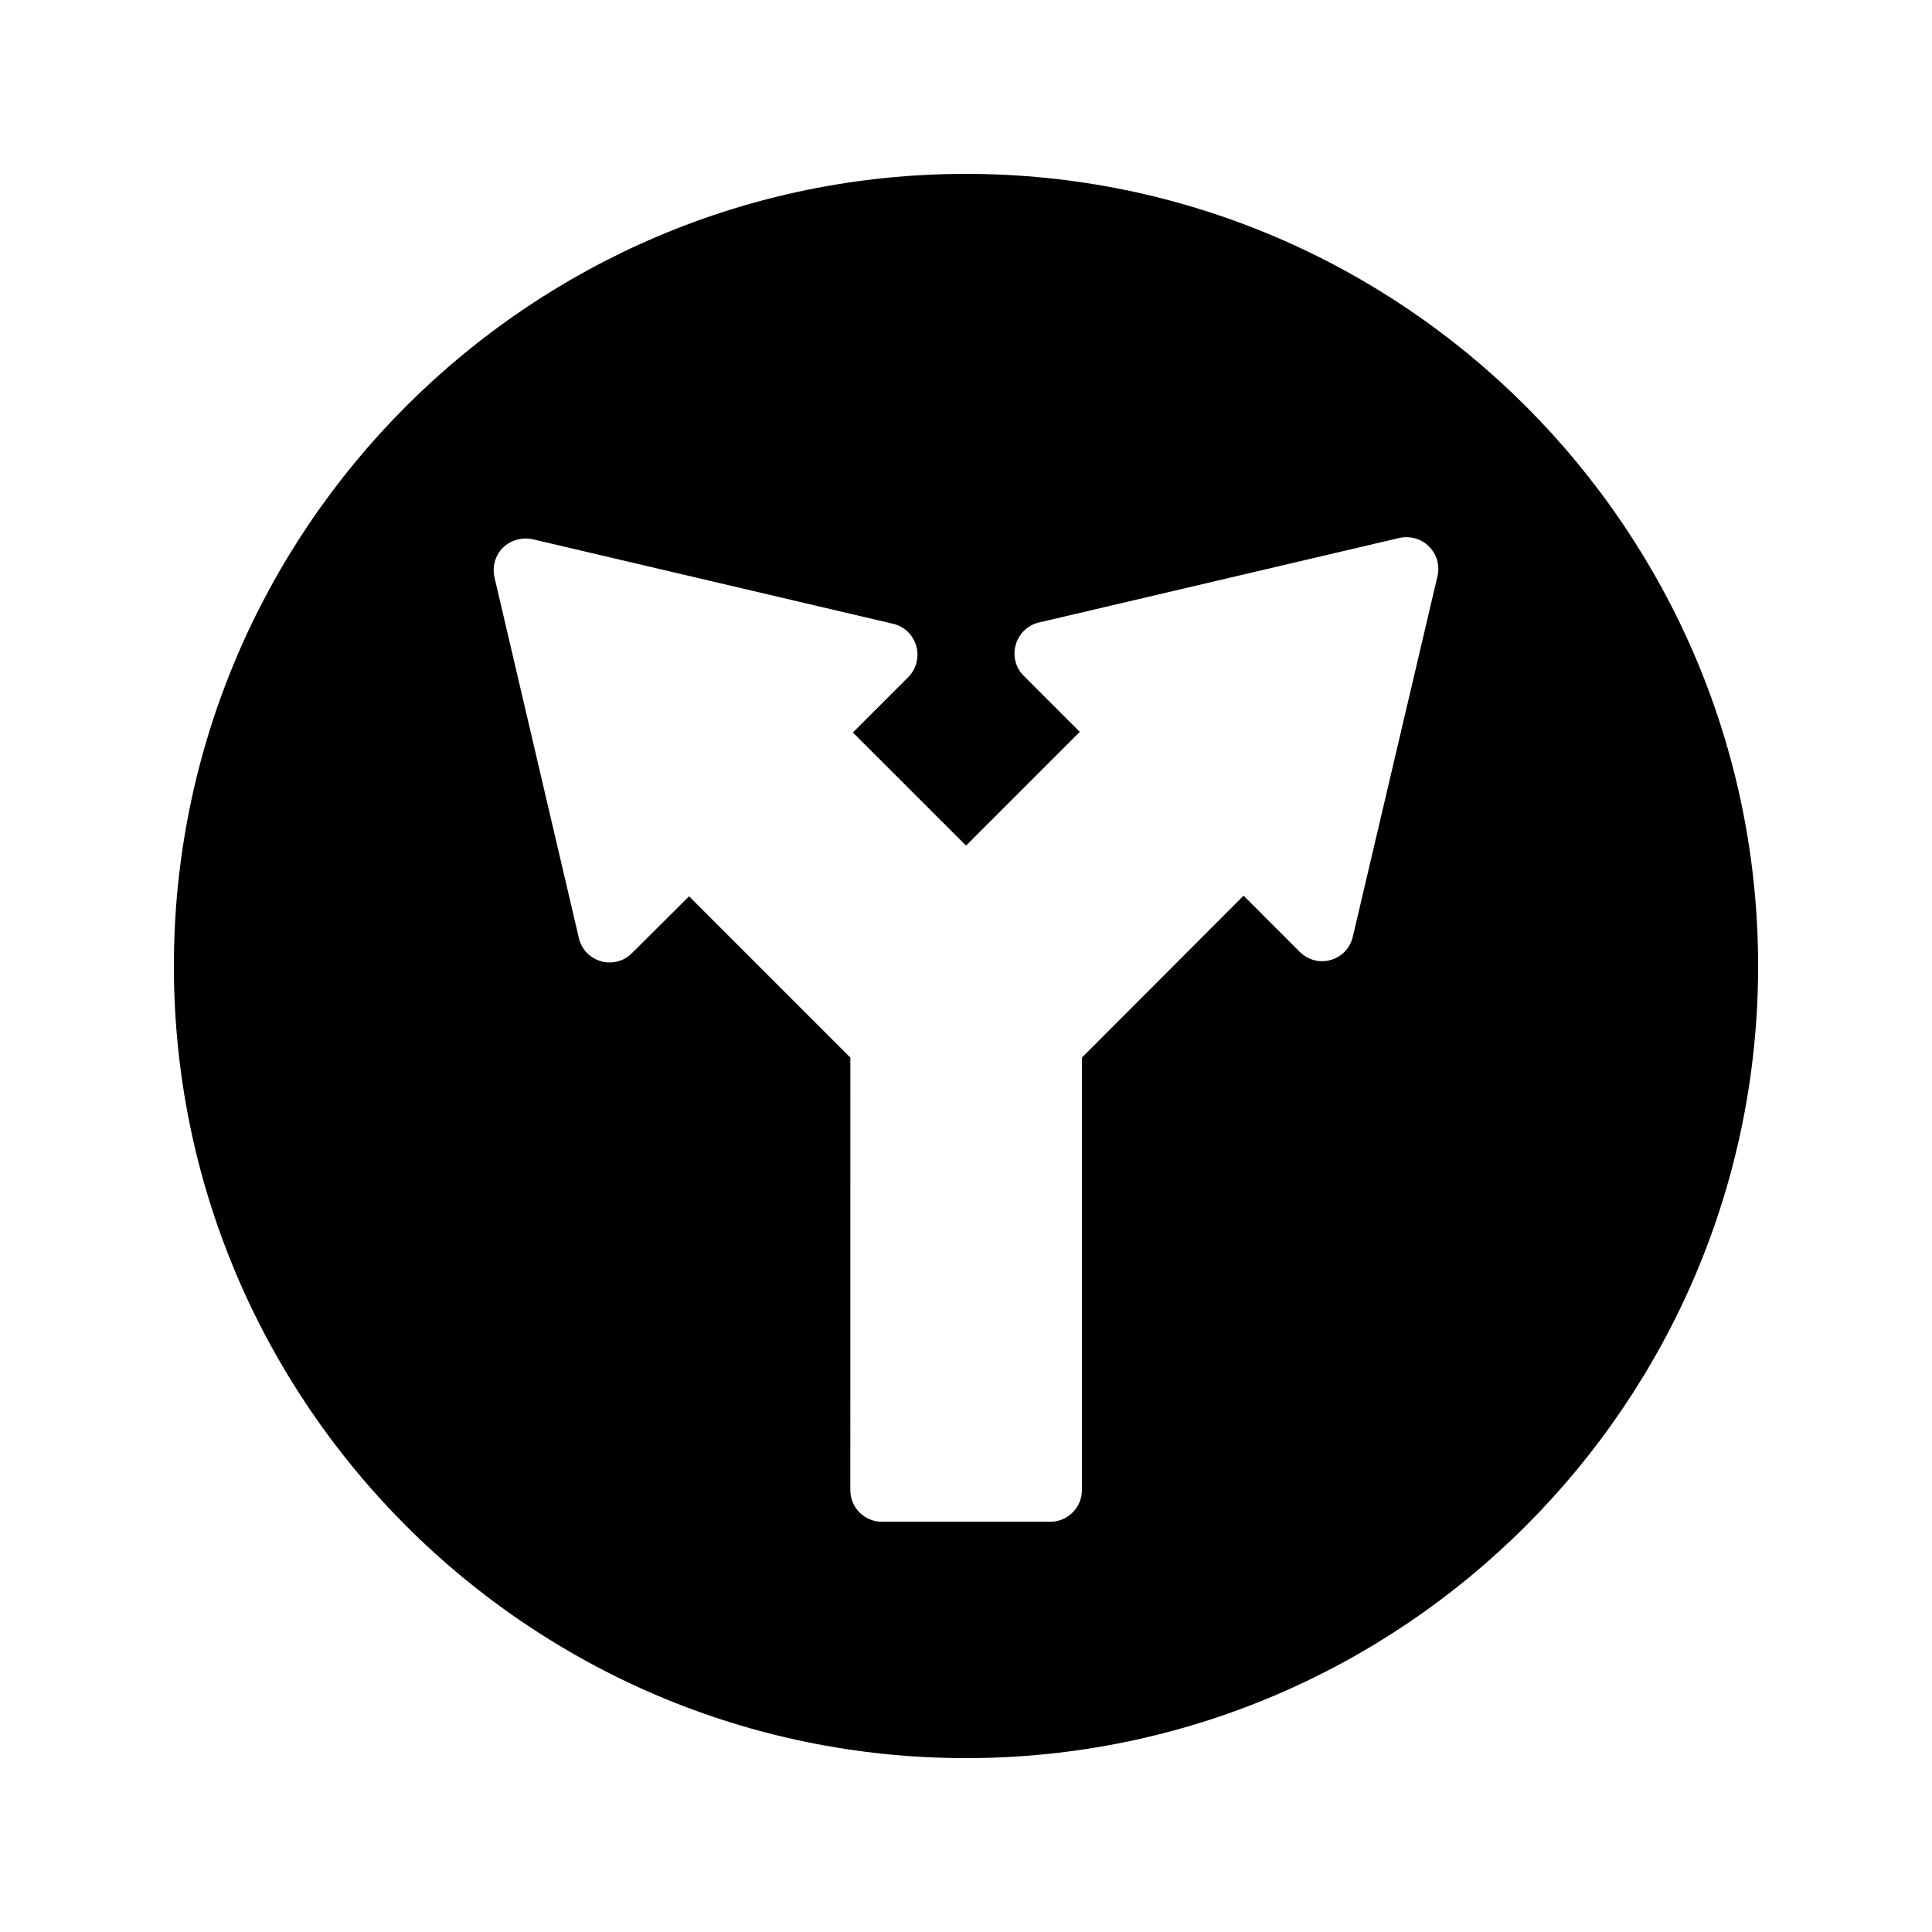 <?xml version="1.0" encoding="UTF-8"?>
<!-- Uploaded to: ICON Repo, www.iconrepo.com, Generator: ICON Repo Mixer Tools -->
<svg fill="#000000" width="800px" height="800px" version="1.1" viewBox="144 144 512 512" xmlns="http://www.w3.org/2000/svg">
 <path d="m400 190.08c-115.79 0-209.92 94.211-209.92 209.92 0 115.79 94.129 209.92 209.92 209.92 115.71 0 209.92-94.129 209.92-209.92-0.004-115.71-94.215-209.92-209.92-209.92zm124.94 106.64-22.418 95.473c-0.672 3.023-2.938 5.375-5.879 6.215-2.938 0.84-6.047 0-8.23-2.184l-14.863-14.863-42.824 42.906v114.62c0 4.617-3.777 8.398-8.398 8.398h-44.586c-4.703 0-8.398-3.777-8.398-8.398l0.008-114.62-42.738-42.738-15.113 15.031c-2.098 2.184-5.289 3.023-8.23 2.184-2.938-0.84-5.207-3.191-5.879-6.215l-22.336-95.473c-0.672-2.856 0.168-5.793 2.184-7.894 2.098-2.016 5.039-2.856 7.894-2.266l95.555 22.418c2.938 0.672 5.289 2.938 6.129 5.879 0.84 2.938 0 6.129-2.098 8.23l-14.695 14.695 29.977 29.973 30.145-30.145-14.863-14.863c-2.184-2.184-2.938-5.289-2.098-8.23 0.84-2.938 3.191-5.207 6.129-5.879l95.555-22.418c2.769-0.586 5.793 0.168 7.809 2.266 2.098 2.019 2.938 5.043 2.266 7.898z"/>
</svg>